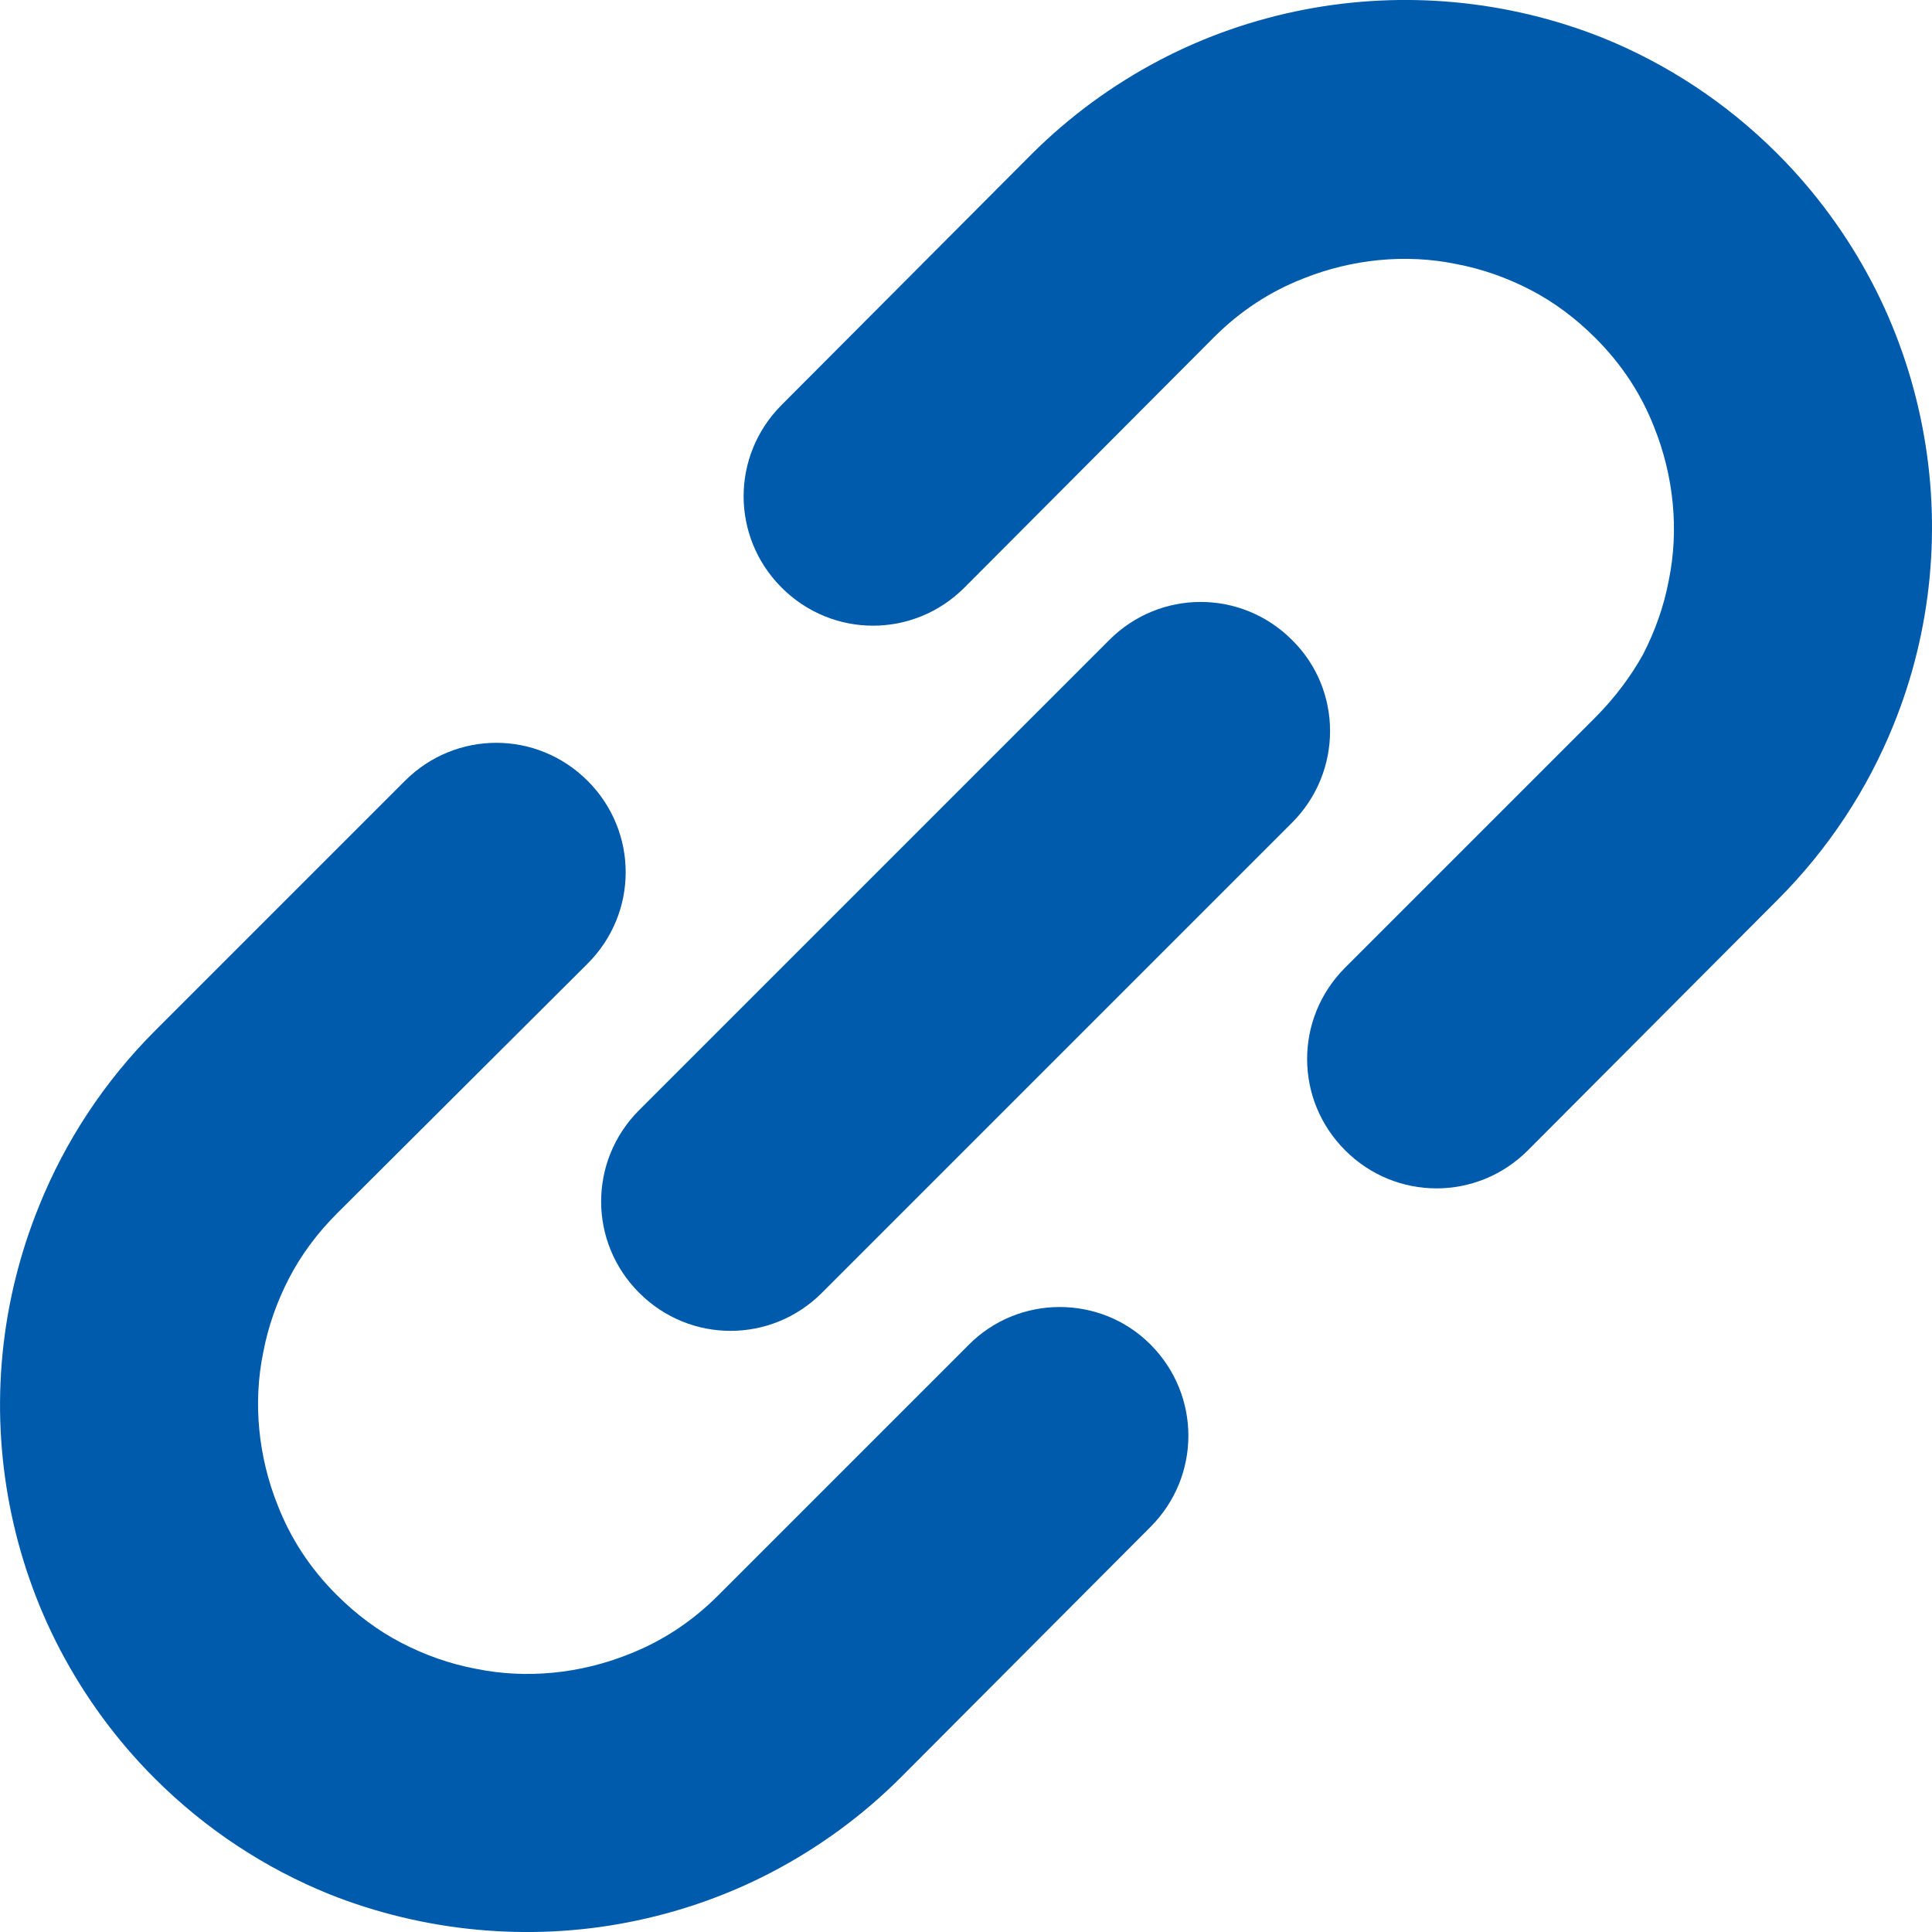  <svg xmlns="http://www.w3.org/2000/svg" x="0px" y="0px" width="24px" height="24px" viewBox="0 0 24 24"><g><path fill="#005BAC" d="M23.88,5.30c-0.12-0.62-0.33-1.23-0.63-1.80c-0.3-0.57-0.69-1.11-1.17-1.59 c-0.64-0.64-1.38-1.12-2.17-1.44C18.73,0,17.44-0.12,16.20,0.12c-0.62,0.12-1.23,0.33-1.80,0.63 c-0.57,0.30-1.11,0.69-1.59,1.17L9.71,5.03c-0.63,0.63-0.63,1.64,0,2.27c0.63,0.63,1.64,0.63,2.27,0l3.10-3.11 c0.33-0.33,0.70-0.57,1.11-0.73c0.60-0.24,1.27-0.31,1.90-0.18c0.32,0.06,0.63,0.17,0.92,0.32 c0.29,0.15,0.56,0.35,0.81,0.60c0.33,0.33,0.57,0.70,0.73,1.11c0.24,0.60,0.31,1.27,0.18,1.90 c-0.06,0.32-0.17,0.63-0.32,0.92C20.26,8.4,20.06,8.67,19.81,8.92l-3.10,3.10c-0.63,0.63-0.63,1.64,0,2.27 s1.64,0.63,2.27,0l3.10-3.11c0.64-0.64,1.12-1.38,1.44-2.17C24,7.83,24.12,6.54,23.88,5.30z"/><path fill="#005BAC" d="M12.03,16.71l-3.11,3.11c-0.33,0.33-0.70,0.57-1.11,0.73c-0.60,0.24-1.27,0.31-1.90,0.18 c-0.32-0.06-0.63-0.17-0.92-0.32c-0.29-0.15-0.56-0.35-0.81-0.60c-0.33-0.33-0.57-0.70-0.73-1.11 c-0.24-0.60-0.31-1.27-0.18-1.90c0.06-0.32,0.17-0.63,0.32-0.92c0.15-0.29,0.35-0.56,0.60-0.81l3.11-3.10 c0.63-0.63,0.63-1.64,0-2.27c-0.63-0.63-1.64-0.63-2.27,0l-3.10,3.10c-0.64,0.64-1.12,1.38-1.44,2.17 C0,16.17-0.12,17.46,0.12,18.70c0.12,0.62,0.33,1.23,0.63,1.80c0.3,0.57,0.69,1.11,1.17,1.59 c0.64,0.64,1.38,1.12,2.17,1.44C5.27,24,6.57,24.12,7.80,23.88c0.62-0.12,1.23-0.33,1.80-0.63 c0.57-0.3,1.11-0.69,1.59-1.17l3.10-3.11c0.63-0.63,0.63-1.64,0-2.27C13.67,16.08,12.65,16.08,12.03,16.71z"/><path fill="#005BAC" d="M16.05,7.95c-0.63-0.63-1.64-0.63-2.27,0l-5.84,5.84c-0.63,0.63-0.63,1.64,0,2.27 c0.63,0.63,1.64,0.63,2.27,0l5.84-5.84C16.68,9.59,16.68,8.57,16.05,7.95z"/></g></svg> 
